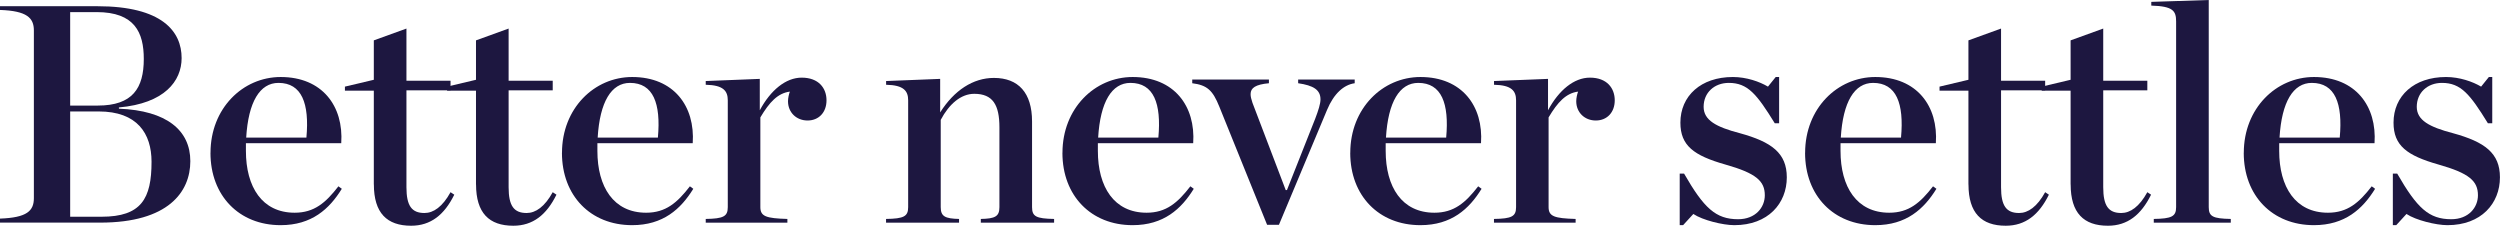 <svg xmlns="http://www.w3.org/2000/svg" id="Layer_1" viewBox="0 0 442.13 39.92"><defs><style> .st0 { fill: #1d1740; } </style></defs><path class="st0" d="M0,38.66c4.78-.17,5.99-1.37,5.99-3.62V5.38c0-2.2-1.21-3.46-5.99-3.62v-.66h17.24c11.42,0,14.88,4.45,14.88,9.17,0,4.06-3.02,8.02-11.09,8.73v.22c8.46.33,12.63,3.84,12.63,9.28s-3.9,10.87-15.93,10.87H0v-.71ZM17.3,18.67c6.15,0,8.13-3.08,8.13-8.24,0-4.67-1.59-8.29-8.35-8.29h-4.67v16.53h4.89ZM17.96,38.33c7.03,0,8.84-3.19,8.84-9.72,0-5-2.53-8.9-9.34-8.9h-5.05v18.62h5.55Z"></path><path class="st0" d="M37.23,27.02c0-7.85,5.71-13.4,12.41-13.4,7.36,0,11.15,5.16,10.71,11.7h-16.86v1.37c0,6.37,2.86,10.93,8.62,10.93,3.46,0,5.49-1.76,7.74-4.67l.6.44c-2.2,3.57-5.33,6.43-10.82,6.43-7.36,0-12.41-5.22-12.41-12.79ZM43.54,24.33h10.65c.55-6.04-.82-9.67-4.94-9.67-3.29,0-5.33,3.35-5.71,9.67Z"></path><path class="st0" d="M66.11,32.62v-16.59h-5.11v-.71l5.11-1.21v-6.97l5.77-2.09v9.23h7.8v1.7h-7.8v17.13c0,3.29.93,4.56,3.19,4.56,1.59,0,3.19-1.1,4.61-3.68l.66.44c-1.76,3.57-4.17,5.49-7.63,5.49-4.28,0-6.59-2.25-6.59-7.3Z"></path><path class="st0" d="M84.18,32.62v-16.59h-5.11v-.71l5.11-1.21v-6.97l5.77-2.09v9.23h7.8v1.7h-7.8v17.13c0,3.29.93,4.56,3.19,4.56,1.59,0,3.19-1.1,4.61-3.68l.66.44c-1.76,3.57-4.17,5.49-7.63,5.49-4.28,0-6.59-2.25-6.59-7.3Z"></path><path class="st0" d="M99.39,27.02c0-7.85,5.71-13.4,12.41-13.4,7.36,0,11.15,5.16,10.71,11.7h-16.86v1.37c0,6.37,2.86,10.93,8.62,10.93,3.46,0,5.49-1.76,7.74-4.67l.6.44c-2.2,3.57-5.33,6.43-10.82,6.43-7.36,0-12.41-5.22-12.41-12.79ZM105.7,24.33h10.65c.55-6.04-.82-9.67-4.94-9.67-3.29,0-5.33,3.35-5.71,9.67Z"></path><path class="st0" d="M124.81,38.72c3.13-.05,3.9-.44,3.9-2.09v-18.89c0-1.65-.77-2.69-3.9-2.75v-.66l9.56-.38v5.55c1.92-3.57,4.61-5.77,7.41-5.77,3.02,0,4.39,1.87,4.39,4.01s-1.37,3.57-3.35,3.57-3.46-1.43-3.46-3.41c0-.55.16-1.26.33-1.7-2.14.27-3.62,1.87-5.22,4.56v15.87c0,1.65,1.04,1.98,4.78,2.09v.66h-14.44v-.66Z"></path><path class="st0" d="M156.71,38.72c3.13-.05,3.9-.44,3.9-2.09v-18.89c0-1.65-.77-2.69-3.9-2.75v-.66l9.56-.38v5.93c2.47-3.9,5.82-6.1,9.5-6.1,4.34,0,6.75,2.64,6.75,7.69v15.16c0,1.65.71,2.03,3.9,2.09v.66h-12.96v-.66c2.53-.05,3.29-.44,3.29-2.09v-14.11c0-3.95-1.15-5.93-4.45-5.93-2.36,0-4.45,1.81-5.93,4.61v15.43c0,1.65.77,2.03,3.24,2.09v.66h-12.91v-.66Z"></path><path class="st0" d="M187.9,27.02c0-7.85,5.71-13.4,12.41-13.4,7.36,0,11.15,5.16,10.71,11.7h-16.86v1.37c0,6.37,2.86,10.93,8.62,10.93,3.46,0,5.49-1.76,7.74-4.67l.6.44c-2.2,3.57-5.33,6.43-10.82,6.43-7.36,0-12.41-5.22-12.41-12.79ZM194.21,24.33h10.65c.55-6.04-.82-9.67-4.94-9.67-3.29,0-5.33,3.35-5.71,9.67Z"></path><path class="st0" d="M215.63,18.84c-1.15-2.86-2.14-3.79-4.78-4.12v-.66h13.56v.66c-2.36.22-3.24.82-3.24,1.92,0,.44.11.88.33,1.54l5.88,15.43h.22l5-12.63c.55-1.43.93-2.64.93-3.4,0-1.7-1.26-2.47-3.95-2.86v-.66h10v.66c-1.92.27-3.68,1.81-4.89,4.72l-8.51,20.32h-2.09l-8.46-20.92Z"></path><path class="st0" d="M238.8,27.02c0-7.85,5.71-13.4,12.41-13.4,7.36,0,11.15,5.16,10.71,11.7h-16.86v1.37c0,6.37,2.86,10.93,8.62,10.93,3.46,0,5.49-1.76,7.74-4.67l.6.44c-2.2,3.57-5.33,6.43-10.82,6.43-7.36,0-12.41-5.22-12.41-12.79ZM245.11,24.33h10.65c.55-6.04-.82-9.67-4.94-9.67-3.29,0-5.33,3.35-5.71,9.67Z"></path><path class="st0" d="M264.22,38.72c3.13-.05,3.9-.44,3.9-2.09v-18.89c0-1.65-.77-2.69-3.9-2.75v-.66l9.55-.38v5.55c1.92-3.57,4.61-5.77,7.41-5.77,3.02,0,4.39,1.87,4.39,4.01s-1.37,3.57-3.35,3.57-3.46-1.43-3.46-3.41c0-.55.16-1.26.33-1.7-2.14.27-3.62,1.87-5.22,4.56v15.87c0,1.65,1.04,1.98,4.78,2.09v.66h-14.44v-.66Z"></path><path class="st0" d="M297.06,30.7h.77c3.51,6.1,5.6,8.07,9.56,8.07,3.08,0,4.72-2.09,4.72-4.23,0-2.53-1.54-3.9-6.97-5.44-5.6-1.59-7.96-3.35-7.96-7.41,0-4.72,3.62-8.07,9.28-8.07,2.42,0,4.72.82,6.21,1.7l1.37-1.7h.6v8.18h-.77c-3.18-5.16-4.78-7.14-8.13-7.14-2.53,0-4.45,1.7-4.45,4.23,0,2.36,2.2,3.57,6.42,4.67,5.6,1.54,8.29,3.51,8.29,7.8,0,4.61-3.3,8.46-9.28,8.46-2.03,0-5.6-.88-7.25-1.98l-1.81,1.98h-.6v-9.12Z"></path><path class="st0" d="M319.24,27.02c0-7.85,5.71-13.4,12.41-13.4,7.36,0,11.15,5.16,10.71,11.7h-16.86v1.37c0,6.37,2.86,10.93,8.62,10.93,3.46,0,5.49-1.76,7.74-4.67l.6.44c-2.2,3.57-5.33,6.43-10.82,6.43-7.36,0-12.41-5.22-12.41-12.79ZM325.55,24.33h10.65c.55-6.04-.82-9.67-4.94-9.67-3.29,0-5.33,3.35-5.71,9.67Z"></path><path class="st0" d="M348.12,32.62v-16.59h-5.11v-.71l5.11-1.21v-6.97l5.77-2.09v9.23h7.8v1.7h-7.8v17.13c0,3.29.93,4.56,3.19,4.56,1.59,0,3.19-1.1,4.61-3.68l.66.44c-1.76,3.57-4.17,5.49-7.63,5.49-4.28,0-6.59-2.25-6.59-7.3Z"></path><path class="st0" d="M366.19,32.62v-16.59h-5.11v-.71l5.11-1.21v-6.97l5.77-2.09v9.23h7.8v1.7h-7.8v17.13c0,3.29.93,4.56,3.19,4.56,1.59,0,3.19-1.1,4.61-3.68l.66.44c-1.76,3.57-4.17,5.49-7.63,5.49-4.28,0-6.59-2.25-6.59-7.3Z"></path><path class="st0" d="M380.9,38.72c3.18-.05,3.95-.44,3.95-2.09V3.79c0-1.87-.55-2.69-4.39-2.8V.33l10.16-.33v36.63c0,1.65.71,2.03,3.9,2.09v.66h-13.62v-.66Z"></path><path class="st0" d="M396.82,27.02c0-7.85,5.71-13.4,12.41-13.4,7.36,0,11.15,5.16,10.71,11.7h-16.86v1.37c0,6.37,2.86,10.93,8.62,10.93,3.46,0,5.49-1.76,7.74-4.67l.6.44c-2.2,3.57-5.33,6.43-10.82,6.43-7.36,0-12.41-5.22-12.41-12.79ZM403.14,24.33h10.65c.55-6.04-.82-9.67-4.94-9.67-3.29,0-5.33,3.35-5.71,9.67Z"></path><path class="st0" d="M423.18,30.7h.77c3.51,6.1,5.6,8.07,9.56,8.07,3.08,0,4.72-2.09,4.72-4.23,0-2.53-1.54-3.9-6.97-5.44-5.6-1.59-7.96-3.35-7.96-7.41,0-4.72,3.62-8.07,9.28-8.07,2.42,0,4.72.82,6.21,1.7l1.37-1.7h.6v8.18h-.77c-3.18-5.16-4.78-7.14-8.13-7.14-2.53,0-4.45,1.7-4.45,4.23,0,2.36,2.2,3.57,6.42,4.67,5.6,1.54,8.29,3.51,8.29,7.8,0,4.61-3.3,8.46-9.28,8.46-2.03,0-5.6-.88-7.25-1.98l-1.81,1.98h-.6v-9.12Z"></path></svg>